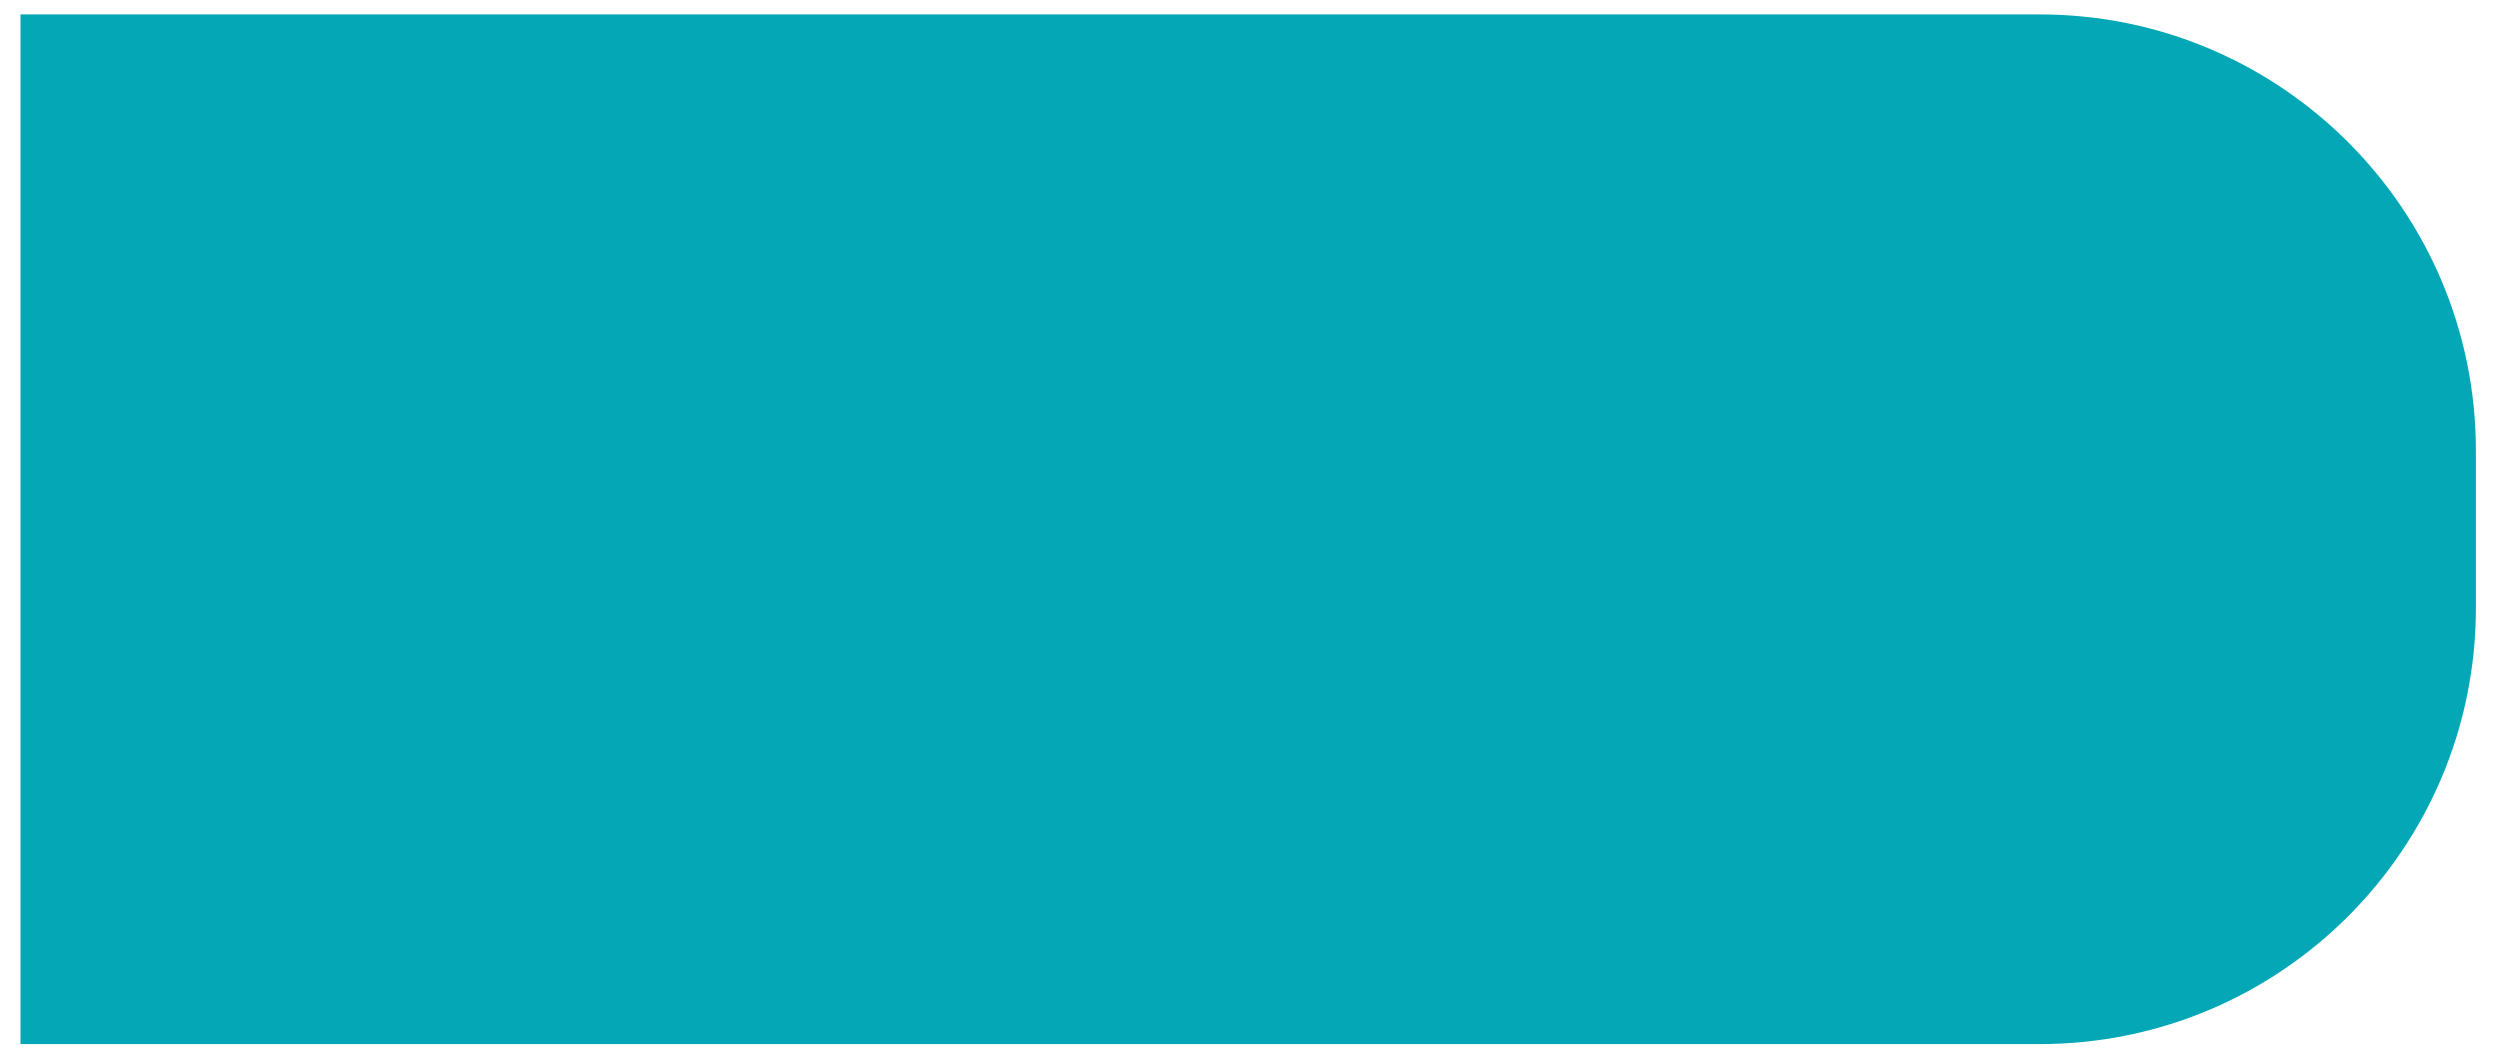 <svg width="47" height="20" viewBox="0 0 47 20" fill="none" xmlns="http://www.w3.org/2000/svg">
<path d="M0.385 0.271H38.345C42.875 0.271 46.547 3.943 46.547 8.473V11.427C46.547 15.957 42.874 19.629 38.345 19.629H0.385V0.271Z" fill="#04A7B6"/>
</svg>
